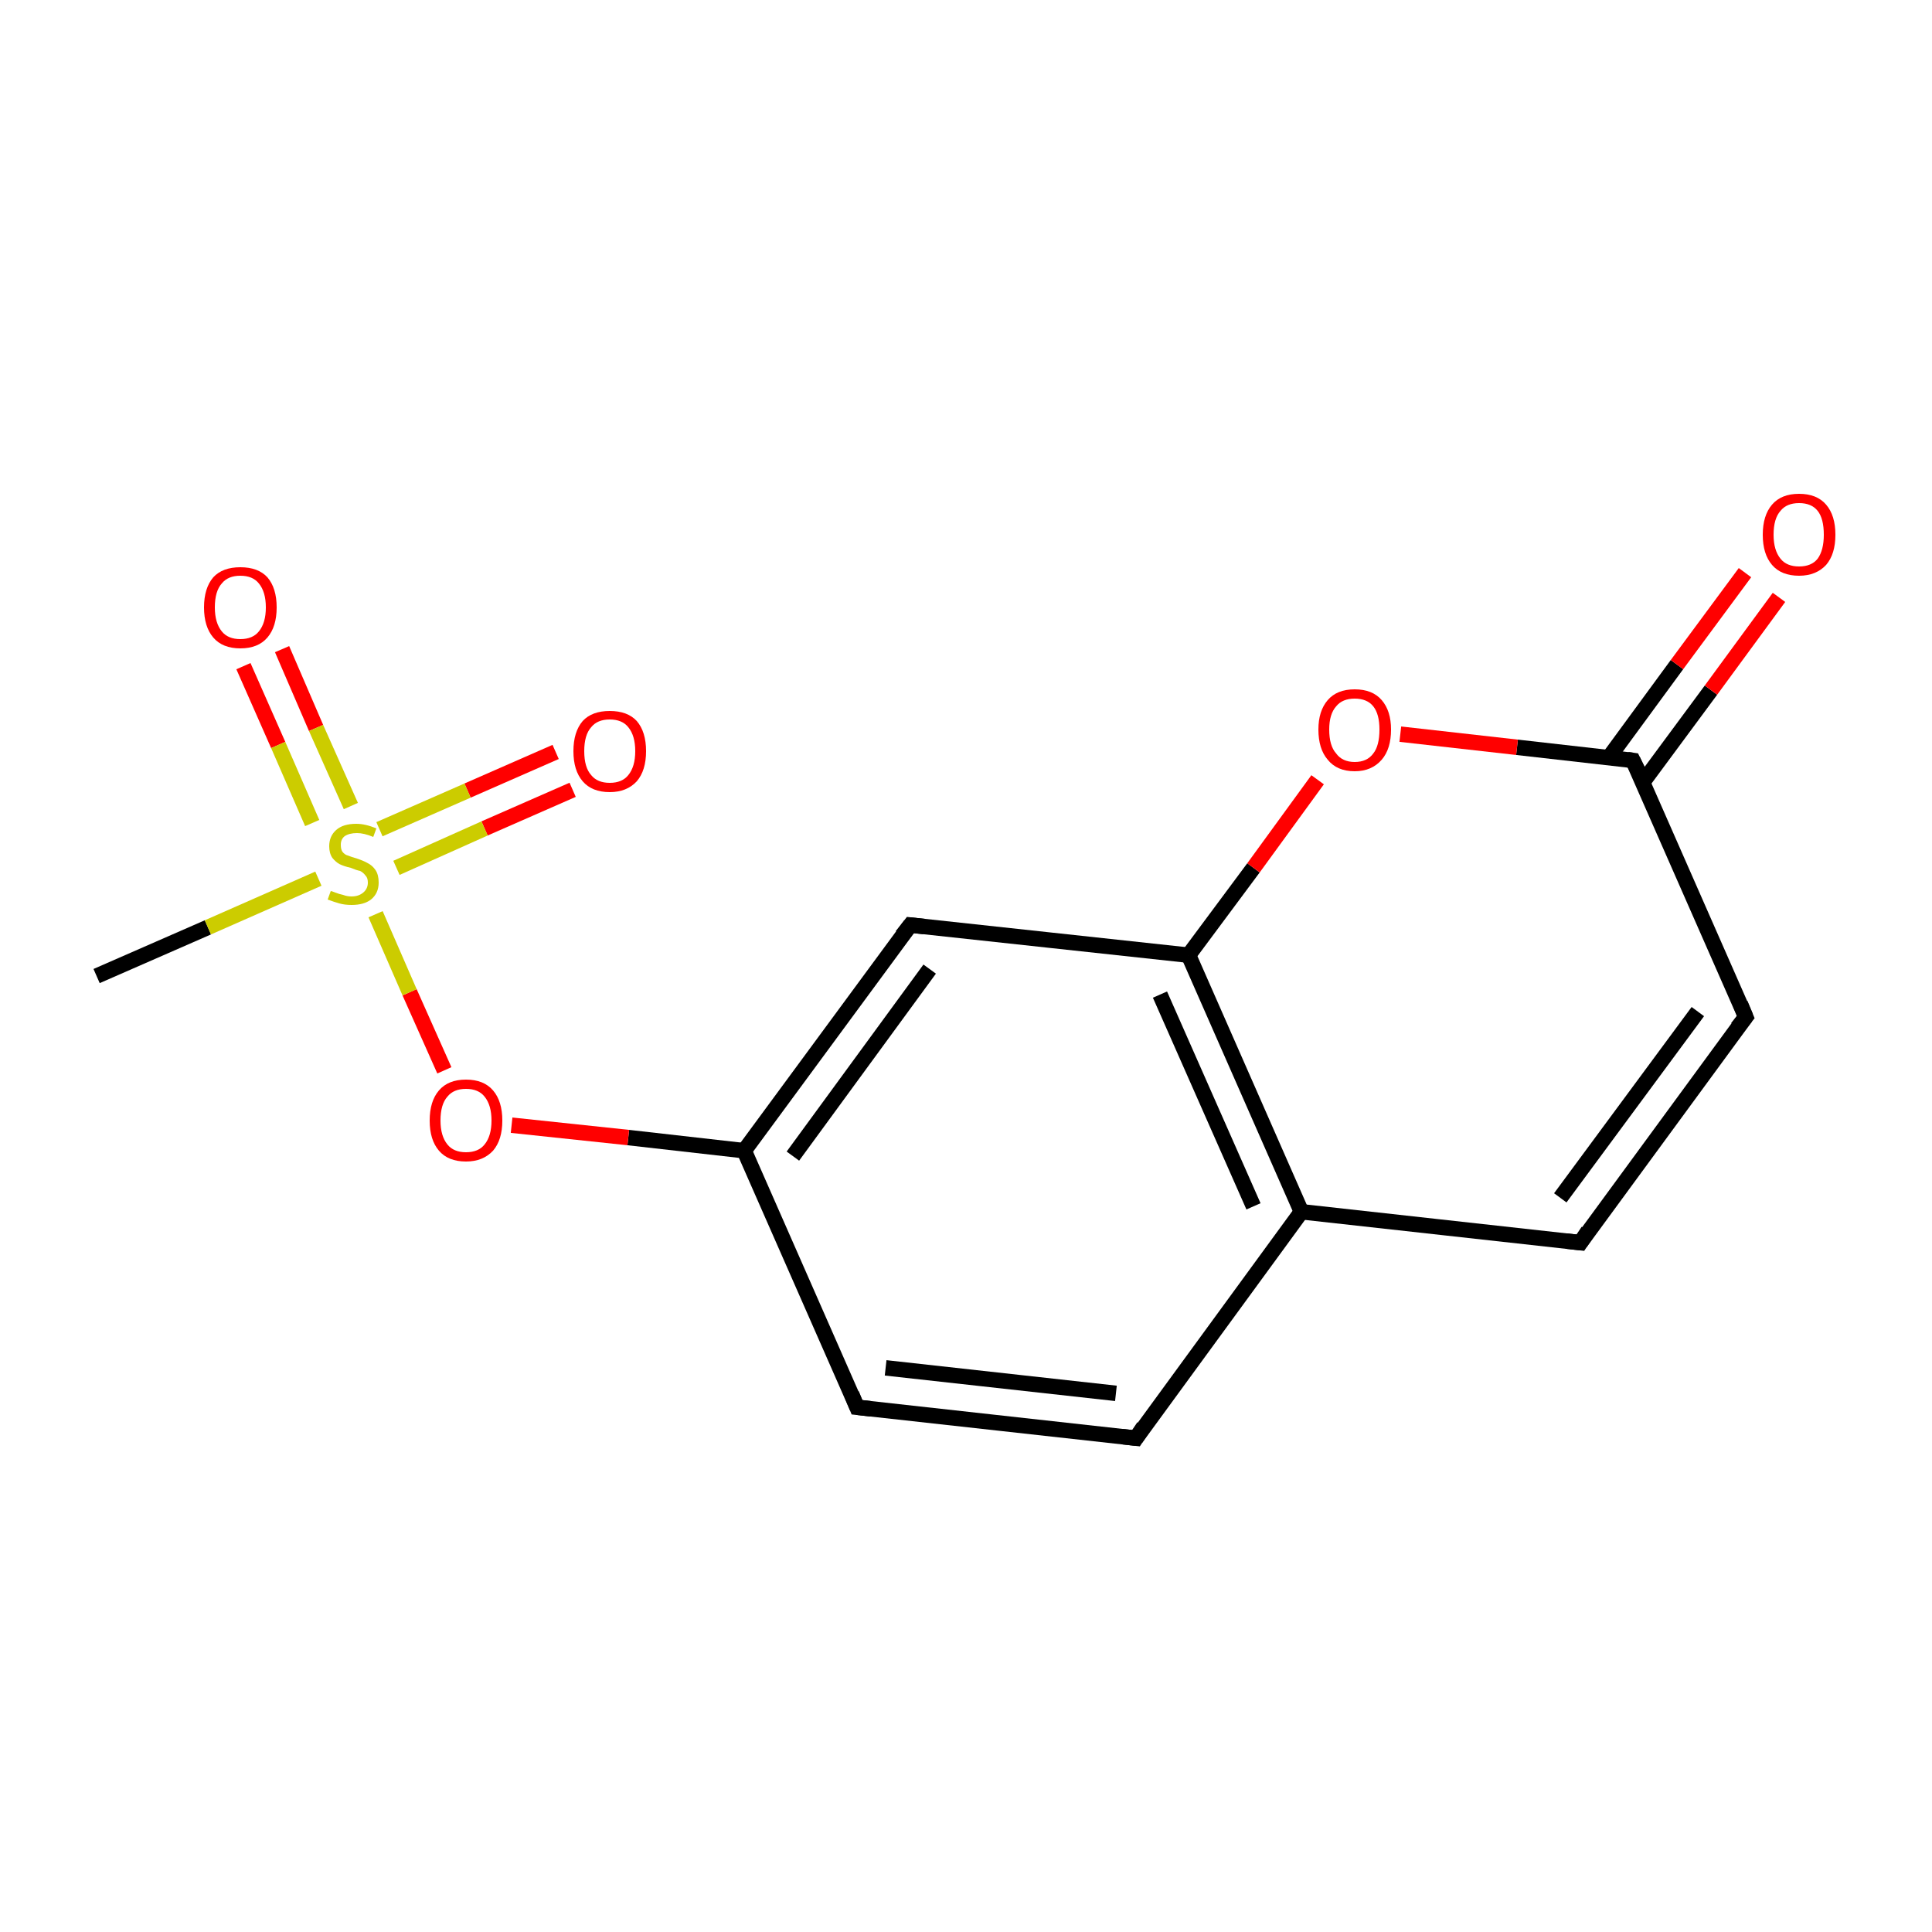 <?xml version='1.0' encoding='iso-8859-1'?>
<svg version='1.1' baseProfile='full'
              xmlns='http://www.w3.org/2000/svg'
                      xmlns:rdkit='http://www.rdkit.org/xml'
                      xmlns:xlink='http://www.w3.org/1999/xlink'
                  xml:space='preserve'
width='250px' height='250px' viewBox='0 0 250 250'>
<!-- END OF HEADER -->
<rect style='opacity:1.0;fill:#FFFFFF;stroke:none' width='250.0' height='250.0' x='0.0' y='0.0'> </rect>
<path class='bond-0 atom-0 atom-15' d='M 12.5,126.3 L 26.9,120.0' style='fill:none;fill-rule:evenodd;stroke:#000000;stroke-width:2.0px;stroke-linecap:butt;stroke-linejoin:miter;stroke-opacity:1' />
<path class='bond-0 atom-0 atom-15' d='M 26.9,120.0 L 41.2,113.7' style='fill:none;fill-rule:evenodd;stroke:#CCCC00;stroke-width:2.0px;stroke-linecap:butt;stroke-linejoin:miter;stroke-opacity:1' />
<path class='bond-1 atom-1 atom-3' d='M 147.0,186.1 L 110.9,182.1' style='fill:none;fill-rule:evenodd;stroke:#000000;stroke-width:2.0px;stroke-linecap:butt;stroke-linejoin:miter;stroke-opacity:1' />
<path class='bond-1 atom-1 atom-3' d='M 144.4,180.3 L 114.6,177.0' style='fill:none;fill-rule:evenodd;stroke:#000000;stroke-width:2.0px;stroke-linecap:butt;stroke-linejoin:miter;stroke-opacity:1' />
<path class='bond-2 atom-1 atom-6' d='M 147.0,186.1 L 168.4,156.8' style='fill:none;fill-rule:evenodd;stroke:#000000;stroke-width:2.0px;stroke-linecap:butt;stroke-linejoin:miter;stroke-opacity:1' />
<path class='bond-3 atom-2 atom-4' d='M 204.5,160.8 L 225.9,131.6' style='fill:none;fill-rule:evenodd;stroke:#000000;stroke-width:2.0px;stroke-linecap:butt;stroke-linejoin:miter;stroke-opacity:1' />
<path class='bond-3 atom-2 atom-4' d='M 201.9,155.0 L 219.7,130.9' style='fill:none;fill-rule:evenodd;stroke:#000000;stroke-width:2.0px;stroke-linecap:butt;stroke-linejoin:miter;stroke-opacity:1' />
<path class='bond-4 atom-2 atom-6' d='M 204.5,160.8 L 168.4,156.8' style='fill:none;fill-rule:evenodd;stroke:#000000;stroke-width:2.0px;stroke-linecap:butt;stroke-linejoin:miter;stroke-opacity:1' />
<path class='bond-5 atom-3 atom-7' d='M 110.9,182.1 L 96.3,148.9' style='fill:none;fill-rule:evenodd;stroke:#000000;stroke-width:2.0px;stroke-linecap:butt;stroke-linejoin:miter;stroke-opacity:1' />
<path class='bond-6 atom-4 atom-9' d='M 225.9,131.6 L 211.3,98.4' style='fill:none;fill-rule:evenodd;stroke:#000000;stroke-width:2.0px;stroke-linecap:butt;stroke-linejoin:miter;stroke-opacity:1' />
<path class='bond-7 atom-5 atom-7' d='M 117.8,119.7 L 96.3,148.9' style='fill:none;fill-rule:evenodd;stroke:#000000;stroke-width:2.0px;stroke-linecap:butt;stroke-linejoin:miter;stroke-opacity:1' />
<path class='bond-7 atom-5 atom-7' d='M 120.3,125.4 L 102.6,149.6' style='fill:none;fill-rule:evenodd;stroke:#000000;stroke-width:2.0px;stroke-linecap:butt;stroke-linejoin:miter;stroke-opacity:1' />
<path class='bond-8 atom-5 atom-8' d='M 117.8,119.7 L 153.8,123.6' style='fill:none;fill-rule:evenodd;stroke:#000000;stroke-width:2.0px;stroke-linecap:butt;stroke-linejoin:miter;stroke-opacity:1' />
<path class='bond-9 atom-6 atom-8' d='M 168.4,156.8 L 153.8,123.6' style='fill:none;fill-rule:evenodd;stroke:#000000;stroke-width:2.0px;stroke-linecap:butt;stroke-linejoin:miter;stroke-opacity:1' />
<path class='bond-9 atom-6 atom-8' d='M 162.2,156.1 L 150.1,128.7' style='fill:none;fill-rule:evenodd;stroke:#000000;stroke-width:2.0px;stroke-linecap:butt;stroke-linejoin:miter;stroke-opacity:1' />
<path class='bond-10 atom-7 atom-14' d='M 96.3,148.9 L 81.3,147.2' style='fill:none;fill-rule:evenodd;stroke:#000000;stroke-width:2.0px;stroke-linecap:butt;stroke-linejoin:miter;stroke-opacity:1' />
<path class='bond-10 atom-7 atom-14' d='M 81.3,147.2 L 66.2,145.6' style='fill:none;fill-rule:evenodd;stroke:#FF0000;stroke-width:2.0px;stroke-linecap:butt;stroke-linejoin:miter;stroke-opacity:1' />
<path class='bond-11 atom-8 atom-13' d='M 153.8,123.6 L 162.2,112.3' style='fill:none;fill-rule:evenodd;stroke:#000000;stroke-width:2.0px;stroke-linecap:butt;stroke-linejoin:miter;stroke-opacity:1' />
<path class='bond-11 atom-8 atom-13' d='M 162.2,112.3 L 170.5,100.9' style='fill:none;fill-rule:evenodd;stroke:#FF0000;stroke-width:2.0px;stroke-linecap:butt;stroke-linejoin:miter;stroke-opacity:1' />
<path class='bond-12 atom-9 atom-10' d='M 212.6,101.2 L 221.4,89.3' style='fill:none;fill-rule:evenodd;stroke:#000000;stroke-width:2.0px;stroke-linecap:butt;stroke-linejoin:miter;stroke-opacity:1' />
<path class='bond-12 atom-9 atom-10' d='M 221.4,89.3 L 230.2,77.3' style='fill:none;fill-rule:evenodd;stroke:#FF0000;stroke-width:2.0px;stroke-linecap:butt;stroke-linejoin:miter;stroke-opacity:1' />
<path class='bond-12 atom-9 atom-10' d='M 208.2,98.0 L 217.0,86.0' style='fill:none;fill-rule:evenodd;stroke:#000000;stroke-width:2.0px;stroke-linecap:butt;stroke-linejoin:miter;stroke-opacity:1' />
<path class='bond-12 atom-9 atom-10' d='M 217.0,86.0 L 225.8,74.1' style='fill:none;fill-rule:evenodd;stroke:#FF0000;stroke-width:2.0px;stroke-linecap:butt;stroke-linejoin:miter;stroke-opacity:1' />
<path class='bond-13 atom-9 atom-13' d='M 211.3,98.4 L 196.3,96.7' style='fill:none;fill-rule:evenodd;stroke:#000000;stroke-width:2.0px;stroke-linecap:butt;stroke-linejoin:miter;stroke-opacity:1' />
<path class='bond-13 atom-9 atom-13' d='M 196.3,96.7 L 181.2,95.0' style='fill:none;fill-rule:evenodd;stroke:#FF0000;stroke-width:2.0px;stroke-linecap:butt;stroke-linejoin:miter;stroke-opacity:1' />
<path class='bond-14 atom-11 atom-15' d='M 74.1,102.2 L 62.7,107.2' style='fill:none;fill-rule:evenodd;stroke:#FF0000;stroke-width:2.0px;stroke-linecap:butt;stroke-linejoin:miter;stroke-opacity:1' />
<path class='bond-14 atom-11 atom-15' d='M 62.7,107.2 L 51.3,112.3' style='fill:none;fill-rule:evenodd;stroke:#CCCC00;stroke-width:2.0px;stroke-linecap:butt;stroke-linejoin:miter;stroke-opacity:1' />
<path class='bond-14 atom-11 atom-15' d='M 71.9,97.3 L 60.5,102.3' style='fill:none;fill-rule:evenodd;stroke:#FF0000;stroke-width:2.0px;stroke-linecap:butt;stroke-linejoin:miter;stroke-opacity:1' />
<path class='bond-14 atom-11 atom-15' d='M 60.5,102.3 L 49.1,107.3' style='fill:none;fill-rule:evenodd;stroke:#CCCC00;stroke-width:2.0px;stroke-linecap:butt;stroke-linejoin:miter;stroke-opacity:1' />
<path class='bond-15 atom-12 atom-15' d='M 36.5,84.0 L 40.9,94.2' style='fill:none;fill-rule:evenodd;stroke:#FF0000;stroke-width:2.0px;stroke-linecap:butt;stroke-linejoin:miter;stroke-opacity:1' />
<path class='bond-15 atom-12 atom-15' d='M 40.9,94.2 L 45.4,104.3' style='fill:none;fill-rule:evenodd;stroke:#CCCC00;stroke-width:2.0px;stroke-linecap:butt;stroke-linejoin:miter;stroke-opacity:1' />
<path class='bond-15 atom-12 atom-15' d='M 31.5,86.2 L 36.0,96.4' style='fill:none;fill-rule:evenodd;stroke:#FF0000;stroke-width:2.0px;stroke-linecap:butt;stroke-linejoin:miter;stroke-opacity:1' />
<path class='bond-15 atom-12 atom-15' d='M 36.0,96.4 L 40.4,106.5' style='fill:none;fill-rule:evenodd;stroke:#CCCC00;stroke-width:2.0px;stroke-linecap:butt;stroke-linejoin:miter;stroke-opacity:1' />
<path class='bond-16 atom-14 atom-15' d='M 57.5,138.5 L 53.0,128.4' style='fill:none;fill-rule:evenodd;stroke:#FF0000;stroke-width:2.0px;stroke-linecap:butt;stroke-linejoin:miter;stroke-opacity:1' />
<path class='bond-16 atom-14 atom-15' d='M 53.0,128.4 L 48.6,118.3' style='fill:none;fill-rule:evenodd;stroke:#CCCC00;stroke-width:2.0px;stroke-linecap:butt;stroke-linejoin:miter;stroke-opacity:1' />
<path d='M 145.2,185.9 L 147.0,186.1 L 148.0,184.6' style='fill:none;stroke:#000000;stroke-width:2.0px;stroke-linecap:butt;stroke-linejoin:miter;stroke-opacity:1;' />
<path d='M 205.5,159.3 L 204.5,160.8 L 202.7,160.6' style='fill:none;stroke:#000000;stroke-width:2.0px;stroke-linecap:butt;stroke-linejoin:miter;stroke-opacity:1;' />
<path d='M 112.7,182.3 L 110.9,182.1 L 110.2,180.4' style='fill:none;stroke:#000000;stroke-width:2.0px;stroke-linecap:butt;stroke-linejoin:miter;stroke-opacity:1;' />
<path d='M 224.8,133.0 L 225.9,131.6 L 225.2,129.9' style='fill:none;stroke:#000000;stroke-width:2.0px;stroke-linecap:butt;stroke-linejoin:miter;stroke-opacity:1;' />
<path d='M 116.7,121.1 L 117.8,119.7 L 119.6,119.9' style='fill:none;stroke:#000000;stroke-width:2.0px;stroke-linecap:butt;stroke-linejoin:miter;stroke-opacity:1;' />
<path d='M 212.1,100.0 L 211.3,98.4 L 210.6,98.3' style='fill:none;stroke:#000000;stroke-width:2.0px;stroke-linecap:butt;stroke-linejoin:miter;stroke-opacity:1;' />
<path class='atom-10' d='M 228.1 69.2
Q 228.1 66.7, 229.3 65.3
Q 230.5 63.9, 232.8 63.9
Q 235.1 63.9, 236.3 65.3
Q 237.5 66.7, 237.5 69.2
Q 237.5 71.7, 236.3 73.1
Q 235.0 74.5, 232.8 74.5
Q 230.5 74.5, 229.3 73.1
Q 228.1 71.7, 228.1 69.2
M 232.8 73.3
Q 234.4 73.3, 235.2 72.3
Q 236.0 71.2, 236.0 69.2
Q 236.0 67.1, 235.2 66.1
Q 234.4 65.1, 232.8 65.1
Q 231.2 65.1, 230.4 66.1
Q 229.5 67.1, 229.5 69.2
Q 229.5 71.2, 230.4 72.3
Q 231.2 73.3, 232.8 73.3
' fill='#FF0000'/>
<path class='atom-11' d='M 74.2 97.2
Q 74.2 94.7, 75.4 93.3
Q 76.6 92.0, 78.9 92.0
Q 81.2 92.0, 82.4 93.3
Q 83.6 94.7, 83.6 97.2
Q 83.6 99.7, 82.4 101.1
Q 81.1 102.5, 78.9 102.5
Q 76.6 102.5, 75.4 101.1
Q 74.2 99.7, 74.2 97.2
M 78.9 101.3
Q 80.5 101.3, 81.3 100.3
Q 82.2 99.2, 82.2 97.2
Q 82.2 95.2, 81.3 94.1
Q 80.5 93.1, 78.9 93.1
Q 77.3 93.1, 76.5 94.1
Q 75.6 95.1, 75.6 97.2
Q 75.6 99.3, 76.5 100.3
Q 77.3 101.3, 78.9 101.3
' fill='#FF0000'/>
<path class='atom-12' d='M 26.4 78.6
Q 26.4 76.1, 27.6 74.7
Q 28.8 73.4, 31.1 73.4
Q 33.4 73.4, 34.6 74.7
Q 35.8 76.1, 35.8 78.6
Q 35.8 81.1, 34.6 82.5
Q 33.4 83.9, 31.1 83.9
Q 28.8 83.9, 27.6 82.5
Q 26.4 81.1, 26.4 78.6
M 31.1 82.7
Q 32.7 82.7, 33.5 81.7
Q 34.4 80.6, 34.4 78.6
Q 34.4 76.6, 33.5 75.5
Q 32.7 74.5, 31.1 74.5
Q 29.5 74.5, 28.7 75.5
Q 27.8 76.5, 27.8 78.6
Q 27.8 80.6, 28.7 81.7
Q 29.5 82.7, 31.1 82.7
' fill='#FF0000'/>
<path class='atom-13' d='M 170.6 94.4
Q 170.6 92.0, 171.8 90.6
Q 173.0 89.2, 175.3 89.2
Q 177.6 89.2, 178.8 90.6
Q 180.0 92.0, 180.0 94.4
Q 180.0 96.9, 178.8 98.3
Q 177.5 99.8, 175.3 99.8
Q 173.0 99.8, 171.8 98.3
Q 170.6 96.9, 170.6 94.4
M 175.3 98.6
Q 176.9 98.6, 177.7 97.5
Q 178.5 96.5, 178.5 94.4
Q 178.5 92.4, 177.7 91.4
Q 176.9 90.4, 175.3 90.4
Q 173.7 90.4, 172.9 91.4
Q 172.0 92.4, 172.0 94.4
Q 172.0 96.5, 172.9 97.5
Q 173.7 98.6, 175.3 98.6
' fill='#FF0000'/>
<path class='atom-14' d='M 55.6 145.0
Q 55.6 142.5, 56.8 141.1
Q 58.0 139.7, 60.3 139.7
Q 62.6 139.7, 63.8 141.1
Q 65.0 142.5, 65.0 145.0
Q 65.0 147.5, 63.8 148.9
Q 62.5 150.3, 60.3 150.3
Q 58.0 150.3, 56.8 148.9
Q 55.6 147.5, 55.6 145.0
M 60.3 149.1
Q 61.9 149.1, 62.7 148.1
Q 63.6 147.0, 63.6 145.0
Q 63.6 143.0, 62.7 141.9
Q 61.9 140.9, 60.3 140.9
Q 58.7 140.9, 57.9 141.9
Q 57.0 142.9, 57.0 145.0
Q 57.0 147.0, 57.9 148.1
Q 58.7 149.1, 60.3 149.1
' fill='#FF0000'/>
<path class='atom-15' d='M 42.8 115.3
Q 42.9 115.3, 43.4 115.5
Q 43.9 115.7, 44.4 115.8
Q 44.9 116.0, 45.5 116.0
Q 46.4 116.0, 47.0 115.5
Q 47.6 115.0, 47.6 114.2
Q 47.6 113.6, 47.3 113.3
Q 47.0 112.9, 46.6 112.7
Q 46.1 112.6, 45.4 112.3
Q 44.5 112.1, 43.9 111.8
Q 43.4 111.5, 43.0 111.0
Q 42.6 110.4, 42.6 109.5
Q 42.6 108.2, 43.5 107.4
Q 44.4 106.6, 46.1 106.6
Q 47.3 106.6, 48.7 107.2
L 48.3 108.3
Q 47.1 107.8, 46.2 107.8
Q 45.2 107.8, 44.6 108.2
Q 44.1 108.6, 44.1 109.3
Q 44.1 109.9, 44.3 110.2
Q 44.6 110.6, 45.0 110.7
Q 45.5 110.9, 46.2 111.1
Q 47.1 111.4, 47.6 111.7
Q 48.2 112.0, 48.6 112.6
Q 49.0 113.2, 49.0 114.2
Q 49.0 115.6, 48.0 116.4
Q 47.1 117.1, 45.5 117.1
Q 44.6 117.1, 43.9 116.9
Q 43.2 116.7, 42.4 116.4
L 42.8 115.3
' fill='#CCCC00'/>
</svg>
